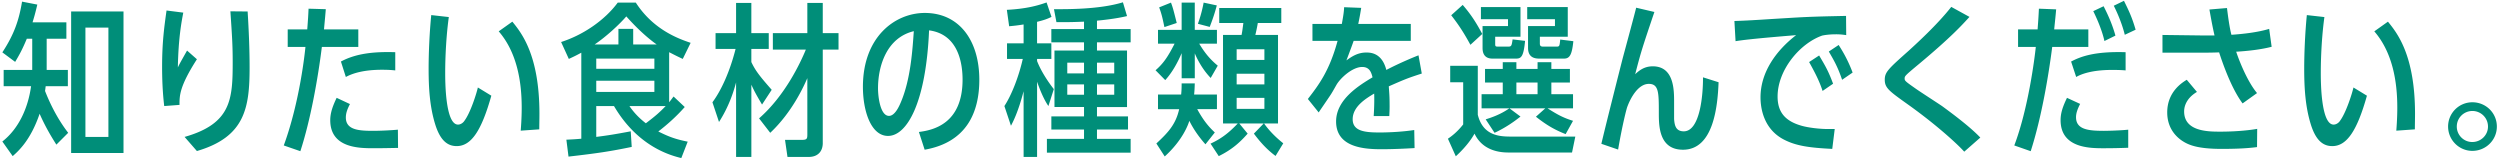 <svg xmlns="http://www.w3.org/2000/svg" width="609" height="39"><path fill-rule="evenodd" fill="#008E79" d="M602.275 36.751c-3.28 0-5.919-2.679-5.919-5.918a5.905 5.905 0 015.919-5.919c3.279 0 5.959 2.599 5.959 5.919 0 3.279-2.68 5.918-5.959 5.918zm0-9.718c-2.04 0-3.8 1.64-3.8 3.8 0 2.119 1.76 3.799 3.8 3.759 2.039 0 3.799-1.64 3.799-3.759 0-2.16-1.76-3.8-3.799-3.8zm-18.535 4.799c.24-2.999.24-5.079.24-5.639 0-6.559-1.239-13.517-5.599-18.556l3.32-2.36c2.279 2.799 6.599 8.198 6.599 22.476 0 1.36-.04 2.599-.04 3.759l-4.52.32zm-15.597 3.76c-2.2 0-3.999-1.32-5.239-5.319-1.36-4.4-1.6-9.039-1.6-13.598 0-3.52.2-8.559.64-12.998l4.279.48c-.88 6.399-.88 12.678-.88 13.558 0 1.919 0 12.637 3.12 12.637.88 0 1.48-.759 1.56-.919 1.479-1.96 2.959-6.679 3.279-8.119l3.28 2c-2.36 8.398-4.84 12.278-8.439 12.278zm-23.409-22.996c1.039 3.119 2.999 7.598 5.079 10.078l-3.52 2.519c-2.679-3.599-4.759-9.478-5.719-12.437-.44.04-2.839.079-3.839.079h-9.958V8.516l9.438.12h3.24c-.44-1.96-.64-2.959-1.24-6.319l4.279-.36c.24 1.92.6 4.719 1.08 6.519 2.919-.2 6.439-.6 9.198-1.44l.6 4.36c-2.599.68-5.879 1.04-8.638 1.2zM514.917 1.398l2.48-1.2c1.2 2.439 1.959 3.999 2.839 7.038l-2.639 1.24c-.2-.839-.92-3.559-2.68-7.078zm-2.279 8.598c-.12-.6-.76-3.32-2.72-7.279l2.52-1.2c.52 1.04 1.959 3.8 2.879 7.159l-2.679 1.32zm-17.957 26.835l-4-1.399c3.4-8.959 4.959-21.237 5.239-23.996h-4.319v-4.28h4.759c.16-2.239.2-2.599.32-5.039l4.2.16c-.16 1.84-.2 2.08-.48 4.879h8.318v4.28h-8.798c-.88 6.919-2.6 17.197-5.239 25.395zm-21.554-10.958c4.879 3.56 7.599 5.879 9.278 7.639l-3.919 3.439c-1.28-1.479-6.439-6.318-13.678-11.478-4.599-3.279-5.679-4.039-5.679-6.039 0-1.879.84-2.639 5.919-7.158 1.48-1.36 6.839-6.199 10.279-10.599l4.439 2.44c-1.76 1.92-4.439 4.919-12.358 11.518-3.359 2.8-3.439 2.88-3.439 3.519 0 .52.239.72 2.639 2.4 1 .72 5.599 3.679 6.519 4.319zm-27.629-13.317l2.4-1.6c.6.96 2.08 3.199 3.399 6.719l-2.559 1.759c-1.08-3.159-1.92-4.599-3.24-6.878zm-4.799 2.559l2.44-1.6c1.519 2.56 2.239 3.76 3.399 6.879l-2.559 1.76c-.8-2.52-2.08-4.879-3.28-7.039zm6.519-6.759c-1.44 0-2.68.16-3.359.32-5.439 1.92-10.839 8.399-10.839 14.838 0 3.839 1.88 5.999 5.839 7.119 1.84.52 4.56.799 6.439.799h1.64l-.6 4.84c-5.559-.28-8.798-.72-11.798-2.28-5.079-2.64-5.679-7.919-5.679-10.278 0-6.119 3.799-11.398 8.679-15.158-.2.04-11.318.88-14.758 1.48l-.28-4.919c2.72-.08 5.999-.28 8.999-.48 7.998-.48 8.358-.56 18.197-.76l.04 4.679c-.6-.08-1.28-.2-2.52-.2zm-37.251 28.116c-5.879 0-5.879-5.879-5.879-8.999 0-4.879 0-7.039-2.439-7.039-2.6 0-4.439 3.44-5.199 5.479-.2.4-1.28 4.68-2.28 10.519l-4.079-1.4c1.12-4.799 4.959-19.917 5.239-20.997.52-1.919 3.039-11.238 3.239-12.158l4.44 1.04c-2.92 8.639-3.24 9.599-4.68 15.158.92-.84 2.16-1.92 4.28-1.92 5.199 0 5.199 5.799 5.199 8.679v4.199c.12 1.279.28 2.959 2.359 2.959 4 0 4.72-9.078 4.68-13.157l3.799 1.199c-.24 6.039-1.28 16.438-8.679 16.438zm-42.538.679c-2.48 0-6.359-.64-8.239-4.599-.48.88-1.799 3-4.559 5.519l-1.92-4.279c1.12-.76 2.32-1.72 3.72-3.48V20.034h-3.16v-3.999h6.719v11.918c1.32 5.319 5.599 5.319 8.439 5.319h15.317l-.8 3.879h-15.517zm8.439-25.795h3.319c.72 0 .72-.16.88-1.72l3.199.4c-.32 2.999-.76 4.239-2.239 4.239h-6.039c-.92 0-2.76-.12-2.76-2.599V6.357h6.559v-1.68h-6.759v-2.96h9.879v7.239h-6.799v1.64c0 .4.08.76.76.76zm-11.039 0h2.52c.84 0 .88-.16 1.12-1.76l3.039.36c-.36 3.759-.92 4.319-2.159 4.319h-5.799c-2.36 0-2.4-1.959-2.4-2.639V6.357h6.199v-1.68h-6.599v-2.96h9.638v7.239h-6.159v1.68c0 .52 0 .72.6.72zm-3.919 11.598h5.159v-2.84h-4.319v-3.319h4.319v-1.64h3.32v1.64h5.159v-1.64h3.359v1.64h4.519v3.319h-4.519v2.84h5.279v3.439h-6.199c2.4 1.52 3.76 2.28 6.199 3.04l-1.799 3.239c-2.64-1.04-4.6-2.159-7.239-4.239l2.279-2.04h-8.718l2.679 2c-1.559 1.24-3.639 2.72-6.318 3.959l-2.16-3.279c1.28-.4 3.519-1.12 5.759-2.68h-6.759v-3.439zm8.479 0h5.159v-2.84h-5.159v2.84zm-11.198-12.038c-1.44-2.64-2.68-4.639-4.68-7.199l2.8-2.519c1.8 2.079 3.159 4.039 4.759 7.078l-2.879 2.64zm-19.683 14.837c0 1-.04 1.76-.08 2.52h-3.799c.16-2.4.16-4.319.12-5.479-1.8 1.08-5.239 3.079-5.239 6.239 0 2.919 2.919 3.239 6.559 3.239 2.599 0 5.879-.2 8.438-.6l.08 4.4c-2.599.16-5.479.28-8.078.28-4.12 0-11.039-.4-11.039-6.759 0-5.359 5.56-8.759 8.879-10.758-.28-1.04-.64-2.52-2.52-2.52-2.399 0-5.359 2.719-6.319 4.439-.639 1.12-.999 1.8-1.599 2.68-2.16 3.199-2.44 3.559-2.68 3.959l-2.639-3.279c2.599-3.36 5.239-6.799 7.238-14.158h-6.119V5.837h7.159c.4-2.2.52-3.08.56-4.08l4.159.16c-.28 1.76-.439 2.56-.719 3.92h12.797v4.119H329.75c-.48 1.36-.6 1.68-1.76 4.759 1.32-.96 2.76-1.919 4.839-1.919.92 0 3.8 0 4.879 4.239 3.4-1.76 6.519-3.04 7.839-3.56l.8 4.44c-3.559 1.159-4.119 1.399-8.039 3.119.12 1.72.2 2.44.2 4.719zm-27.785 12.238c-2.039-1.519-3.599-3.199-5.279-5.439l2.4-2.479h-5.959l2.04 2.479c-2 2.28-3.96 3.959-7.039 5.479l-2-3.039c2.96-1.36 4.759-2.96 6.639-4.919h-3.599V8.516h4.519c.2-1.039.2-1.159.44-2.919h-5.879v-3.64h15.117v3.64h-5.719c-.24 1.399-.4 2.04-.6 2.919h5.519v21.557h-3.399c1.8 2.559 4.039 4.319 4.679 4.839l-1.88 3.079zm-2.719-25.995h-6.759v2.599h6.759v-2.599zm0 5.959h-6.759v2.599h6.759v-2.599zm0 8.558v-2.679h-6.759v2.679h6.759zm-13.078-7.519c-2.359-2.439-3.599-5.319-3.879-5.999v6.079h-3.2v-6.119c-.999 2.32-2.279 4.68-3.999 6.559l-2.36-2.399c1.84-1.6 2.96-3.16 4.64-6.479h-4.04V7.277h5.759V.638h3.2v6.639h5.399v3.359h-4.319c1.559 2.599 2.959 4.079 4.519 5.359l-1.72 2.999zm-3.119-13.197c.36-1.04.92-2.64 1.399-5.159l3.2.68c-.56 2.239-1.4 4.399-1.72 5.239l-2.879-.76zm-9.439-4l2.88-1.159c.52 1.399.64 1.959 1.4 4.959l-3 1c-.44-2.04-.6-2.96-1.28-4.8zm-27.341 32.035h9.039v-2.28h-7.959v-3.199h7.959v-2.28h-7.199V12.316h7.199v-2h-7.959v-3.24h7.959V5.277c-3.04.12-3.64.12-6.719.12l-.6-3.16c2.679 0 10.998.12 16.797-1.679l1 3.359c-2.84.68-6.159 1-7.319 1.12v2.039h8.199v3.24h-8.199v2h7.319v13.757h-7.319v2.28h7.559v3.199h-7.559v2.28h8.199v3.359h-20.397v-3.359zm9.039-18.557h-4.08v2.6h4.08v-2.6zm0 5.279h-4.08v2.52h4.08v-2.52zm3.159 2.52h4.199v-2.52h-4.199v2.52zm0-5.199h4.199v-2.6h-4.199v2.6zm-14.597-7.319h3.479v3.799h-3.479v.52c1.119 2.88 3.159 5.679 4.079 6.839l-1.32 4.119c-1.48-2.119-2.639-5.599-2.759-5.919v18.317h-3.28V22.234c-.24.84-1.28 5.079-3.079 8.399l-1.6-4.8c1.8-2.759 3.519-7.238 4.479-11.478h-3.839v-3.799h4.039V5.957c-1.76.28-2.319.32-3.519.44l-.56-4c4.639-.24 7.439-.999 9.678-1.799l1.2 3.519c-1 .48-1.72.76-3.519 1.2v5.239zm-28.789 21.596c3.399-.44 10.638-1.919 10.638-12.758 0-3.839-.96-11.038-8.159-11.997-.759 17.677-5.399 25.715-9.998 25.715-4.159 0-6.119-6.079-6.119-11.958 0-12.198 7.839-17.997 15.078-17.997 8.398 0 13.277 6.719 13.277 16.277 0 7.919-3.079 15.238-13.317 17.038l-1.4-4.32zm-9.958-10.638c0 1.96.519 6.719 2.679 6.719 1.44 0 2.48-2.36 2.88-3.319 2.399-5.6 2.839-12.798 3.159-17.317-6.639 1.599-8.718 8.518-8.718 13.917zm-13.456 13.318c0 2.119-1.279 3.399-3.399 3.399h-5.199l-.6-4.159h4.199c1.24 0 1.24-.4 1.24-1.48V19.034c-.88 2.04-3.719 8.319-9.038 13.318l-2.72-3.519c6.279-5.479 10.038-13.438 11.398-16.757h-8.039v-4h8.399V.718h3.759v7.358h3.84v4h-3.84v22.756zm-12.438-12.958l-2.359 3.599c-1.44-2.439-1.96-3.399-2.6-4.839v17.597h-3.719V20.074c-.6 2.28-1.76 5.919-4.159 9.639l-1.6-4.799c2.12-2.84 4.239-7.439 5.639-12.998h-4.879v-3.84h4.999V.718h3.719v7.358h4.24v3.84h-4.24v3.199c1.04 2.2 2.12 3.52 4.959 6.759zm-24.985-9.158v12.198c.4-.48.64-.84 1.08-1.4l2.719 2.559c-2.159 2.44-4.359 4.359-6.439 5.959 2.56 1.28 4.16 1.88 7.159 2.48l-1.559 3.999c-2.36-.6-10.479-2.599-16.398-12.678h-4.319v7.519c2.8-.36 4.359-.6 8.399-1.36l.24 3.8c-5.2 1.079-8.399 1.56-15.398 2.359l-.52-4.119c1.64-.08 2.36-.12 3.64-.24V12.835c-.96.52-1.48.8-3.04 1.52l-1.88-4.119c5.16-1.64 10.519-5.159 13.798-9.598h4.399c4.36 6.759 10.679 8.878 13.358 9.798l-1.92 3.919c-1.799-.84-2.199-1.08-3.319-1.639zm-17.757 9.678h14.158v-2.72h-14.158v2.72zm0-5.639h14.158v-2.48h-14.158v2.48zm7.319-12.758c-1.72 2-4.879 4.919-7.719 6.839h5.799v-3.8h3.599v3.8h5.72c-3.6-2.56-6.639-5.999-7.399-6.839zm.76 21.836c1.079 1.6 2.399 2.96 3.999 4.2 2.48-1.88 3.359-2.68 4.839-4.2h-8.838zm-26.481 5.999c.24-2.999.24-5.079.24-5.639 0-6.559-1.24-13.517-5.599-18.556l3.319-2.36c2.28 2.799 6.599 8.198 6.599 22.476 0 1.36-.04 2.599-.04 3.759l-4.519.32zm-15.598 3.76c-2.199 0-3.999-1.32-5.239-5.319-1.36-4.4-1.599-9.039-1.599-13.598 0-3.52.199-8.559.639-12.998l4.28.48c-.88 6.399-.88 12.678-.88 13.558 0 1.919 0 12.637 3.119 12.637.88 0 1.48-.759 1.56-.919 1.48-1.96 2.96-6.679 3.279-8.119l3.28 2c-2.36 8.398-4.839 12.278-8.439 12.278zm-30.8-6.319c0-1.92.72-3.68 1.56-5.439l3.239 1.519c-.599 1.16-.999 2.16-.999 3.28 0 3.039 3.199 3.239 6.639 3.239 1.799 0 4.279-.12 6.038-.28l.04 4.44c-2.079.04-3.919.08-5.879.08-3.519 0-10.638 0-10.638-6.839zm12.638-12.278c-4.399 0-7.159.84-8.838 1.76l-1.2-3.76c3.719-2 8.118-2.439 13.238-2.279v4.439c-.72-.08-1.64-.16-3.2-.16zM73.166 36.831l-4.039-1.399c3.919-10.678 5.159-22.756 5.279-23.996h-4.319v-4.28h4.759c.2-2.599.24-3.279.32-5.039l4.199.12c-.16 2-.2 2.28-.44 4.919h8.359v4.28h-8.878c-.96 7.758-2.8 17.957-5.24 25.395zm-28.2-3.479c11.398-3.239 11.718-9.198 11.718-18.277 0-3.959-.16-6.479-.56-12.318l4.2.04c.279 4.52.479 9.039.479 13.598 0 9.798-1.079 16.957-12.837 20.396l-3-3.439zm-4.959-7.519c-.2-1.679-.52-4.759-.52-9.598 0-5.959.52-9.638 1.08-13.678l4.079.52c-.4 2.08-1.2 6.199-1.32 13.358.4-.88.6-1.2 2.24-4.119l2.4 2.119c-4.28 6.679-4.24 8.879-4.24 11.118l-3.719.28zM17.33 2.797h12.757v34.474H17.33V2.797zm3.479 30.555h5.599V6.716h-5.599v26.636zm-7.079 1.88c-.8-1.28-2.479-3.88-4.079-7.519-2.2 6.479-5.199 9.118-6.559 10.318l-2.52-3.559c4.04-3.159 6.279-8.239 6.999-13.478H.892v-3.959h6.959V9.436h-1.32c-1.119 2.68-1.839 3.959-2.839 5.639l-3.12-2.319c2.88-4.4 4.04-7.799 4.8-12.358l3.719.72c-.52 2.199-.76 2.999-1.16 4.319h8.239v3.999h-4.799v7.599h5.159v3.959h-5.399c-.081.56-.081.76-.16 1.16 1.079 2.76 2.839 6.559 5.639 10.198l-2.88 2.88zm268.358-8.639v-3.559h5.639c.08-.8.12-1.32.12-2.72h3.2c-.04 1.4-.08 1.92-.16 2.72h5.559v3.559h-4.799c1.759 3.24 3.199 4.64 4.279 5.679l-2.28 2.88c-1.079-1.2-2.759-3.32-3.919-5.719-.28.879-1.56 4.639-5.999 8.678l-2.04-3.159c2.88-2.68 4.72-4.64 5.559-8.359h-5.159zm223.671-7.838l-1.24-3.76c2.28-1.2 5.679-2.519 13.278-2.279v4.439c-.76-.08-1.76-.12-3.36-.12-4.599 0-7.318.92-8.678 1.72zm.96 6.558c-.56 1.12-1 2.16-1 3.24 0 2.999 2.999 3.319 6.799 3.319.4 0 3.519-.04 5.919-.28v4.4c-1.92.08-4 .12-5.959.12-3.32 0-10.519 0-10.519-6.839 0-1.84.6-3.44 1.56-5.439l3.2 1.479zm28.456-2.919c-3.119 1.84-3.119 4.319-3.119 4.759 0 4.919 5.919 4.919 8.838 4.919 2.76 0 6.279-.2 8.959-.68l-.04 4.44c-2.68.36-5.839.44-8.599.44-6.039 0-8.238-1-9.798-2.08-1.88-1.32-3.48-3.519-3.48-6.799 0-5.079 3.72-7.319 4.76-7.959l2.479 2.96z"/></svg>
